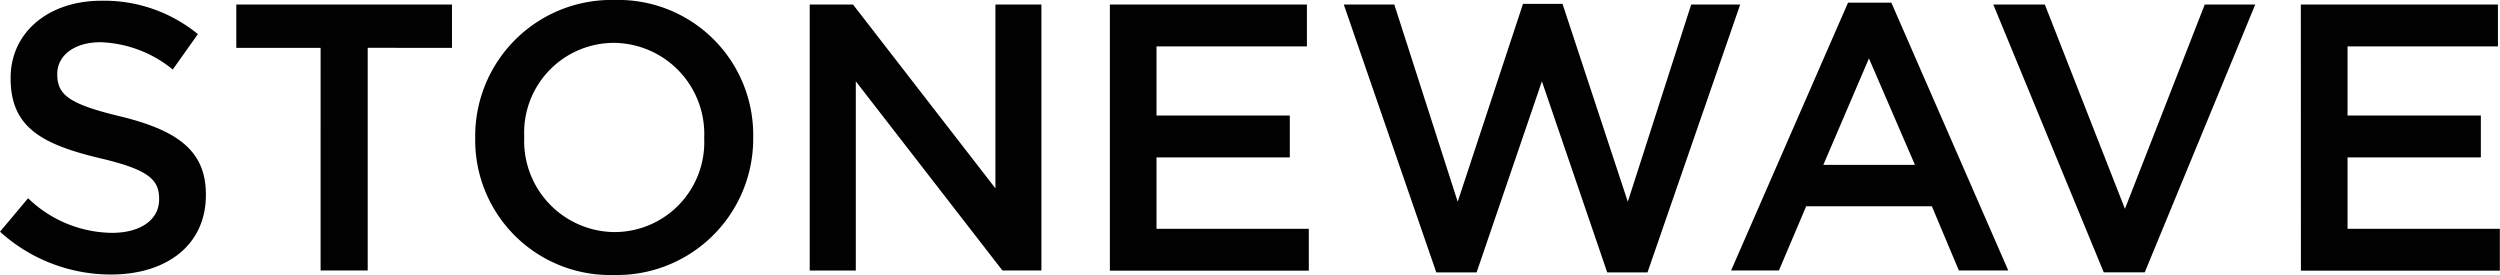 <svg xmlns="http://www.w3.org/2000/svg" width="143.26" height="15.759" viewBox="0 0 143.26 15.759">
  <defs>
    <style>
      .cls-1 {
        fill: #000100;
      }
    </style>
  </defs>
  <path id="LOGO" class="cls-1" d="M0,300.617,1.61,298.7a7.02,7.02,0,0,0,4.808,1.983c1.656,0,2.7-.762,2.7-1.914v-.046c0-1.089-.607-1.673-3.438-2.327-3.243-.785-5.071-1.742-5.071-4.55V291.8c0-2.613,2.178-4.418,5.2-4.418a8.471,8.471,0,0,1,5.53,1.914L9.9,291.323a6.9,6.9,0,0,0-4.137-1.564c-1.564,0-2.481.808-2.481,1.805v.046c0,1.175.7,1.7,3.616,2.4,3.22.785,4.9,1.937,4.9,4.464v.046c0,2.854-2.241,4.55-5.444,4.55A9.449,9.449,0,0,1,0,300.617Zm18.372-10.533H13.541V287.6H25.9v2.481H21.071v12.756h-2.7Zm8.859,5.18v-.046a7.806,7.806,0,0,1,7.988-7.879,7.73,7.73,0,0,1,7.942,7.833v.046a7.806,7.806,0,0,1-7.988,7.879A7.73,7.73,0,0,1,27.231,295.265Zm13.123,0v-.046a5.22,5.22,0,0,0-5.18-5.421,5.147,5.147,0,0,0-5.134,5.375v.046a5.22,5.22,0,0,0,5.18,5.421A5.147,5.147,0,0,0,40.353,295.265ZM46.4,287.6h2.481l8.16,10.532V287.6h2.636v15.237H57.441L49.041,292v10.842H46.4Zm17.191,0H74.891V290H66.272v3.96h7.639v2.4H66.272v4.091H75v2.4H63.6V287.6Zm13.409,0H79.9L83.532,298.9l3.742-11.34h2.264l3.742,11.34L96.912,287.6H99.72L94.408,302.95H92.1L88.357,292,84.615,302.95H82.306l-5.3-15.346Zm28.9-.109h2.481l6.7,15.346h-2.831l-1.547-3.679h-7.2l-1.564,3.679H99.2l6.7-15.346Zm3.834,9.295-2.636-6.1-2.613,6.1Zm4.481-9.186h2.963l4.59,11.707,4.573-11.707h2.894l-6.332,15.346h-2.349L114.224,287.6Zm17.632,0h11.295V290h-8.618v3.96h7.639v2.4h-7.639v4.091h8.727v2.4h-11.4Z" transform="translate(0 -287.34)"/>
</svg>
